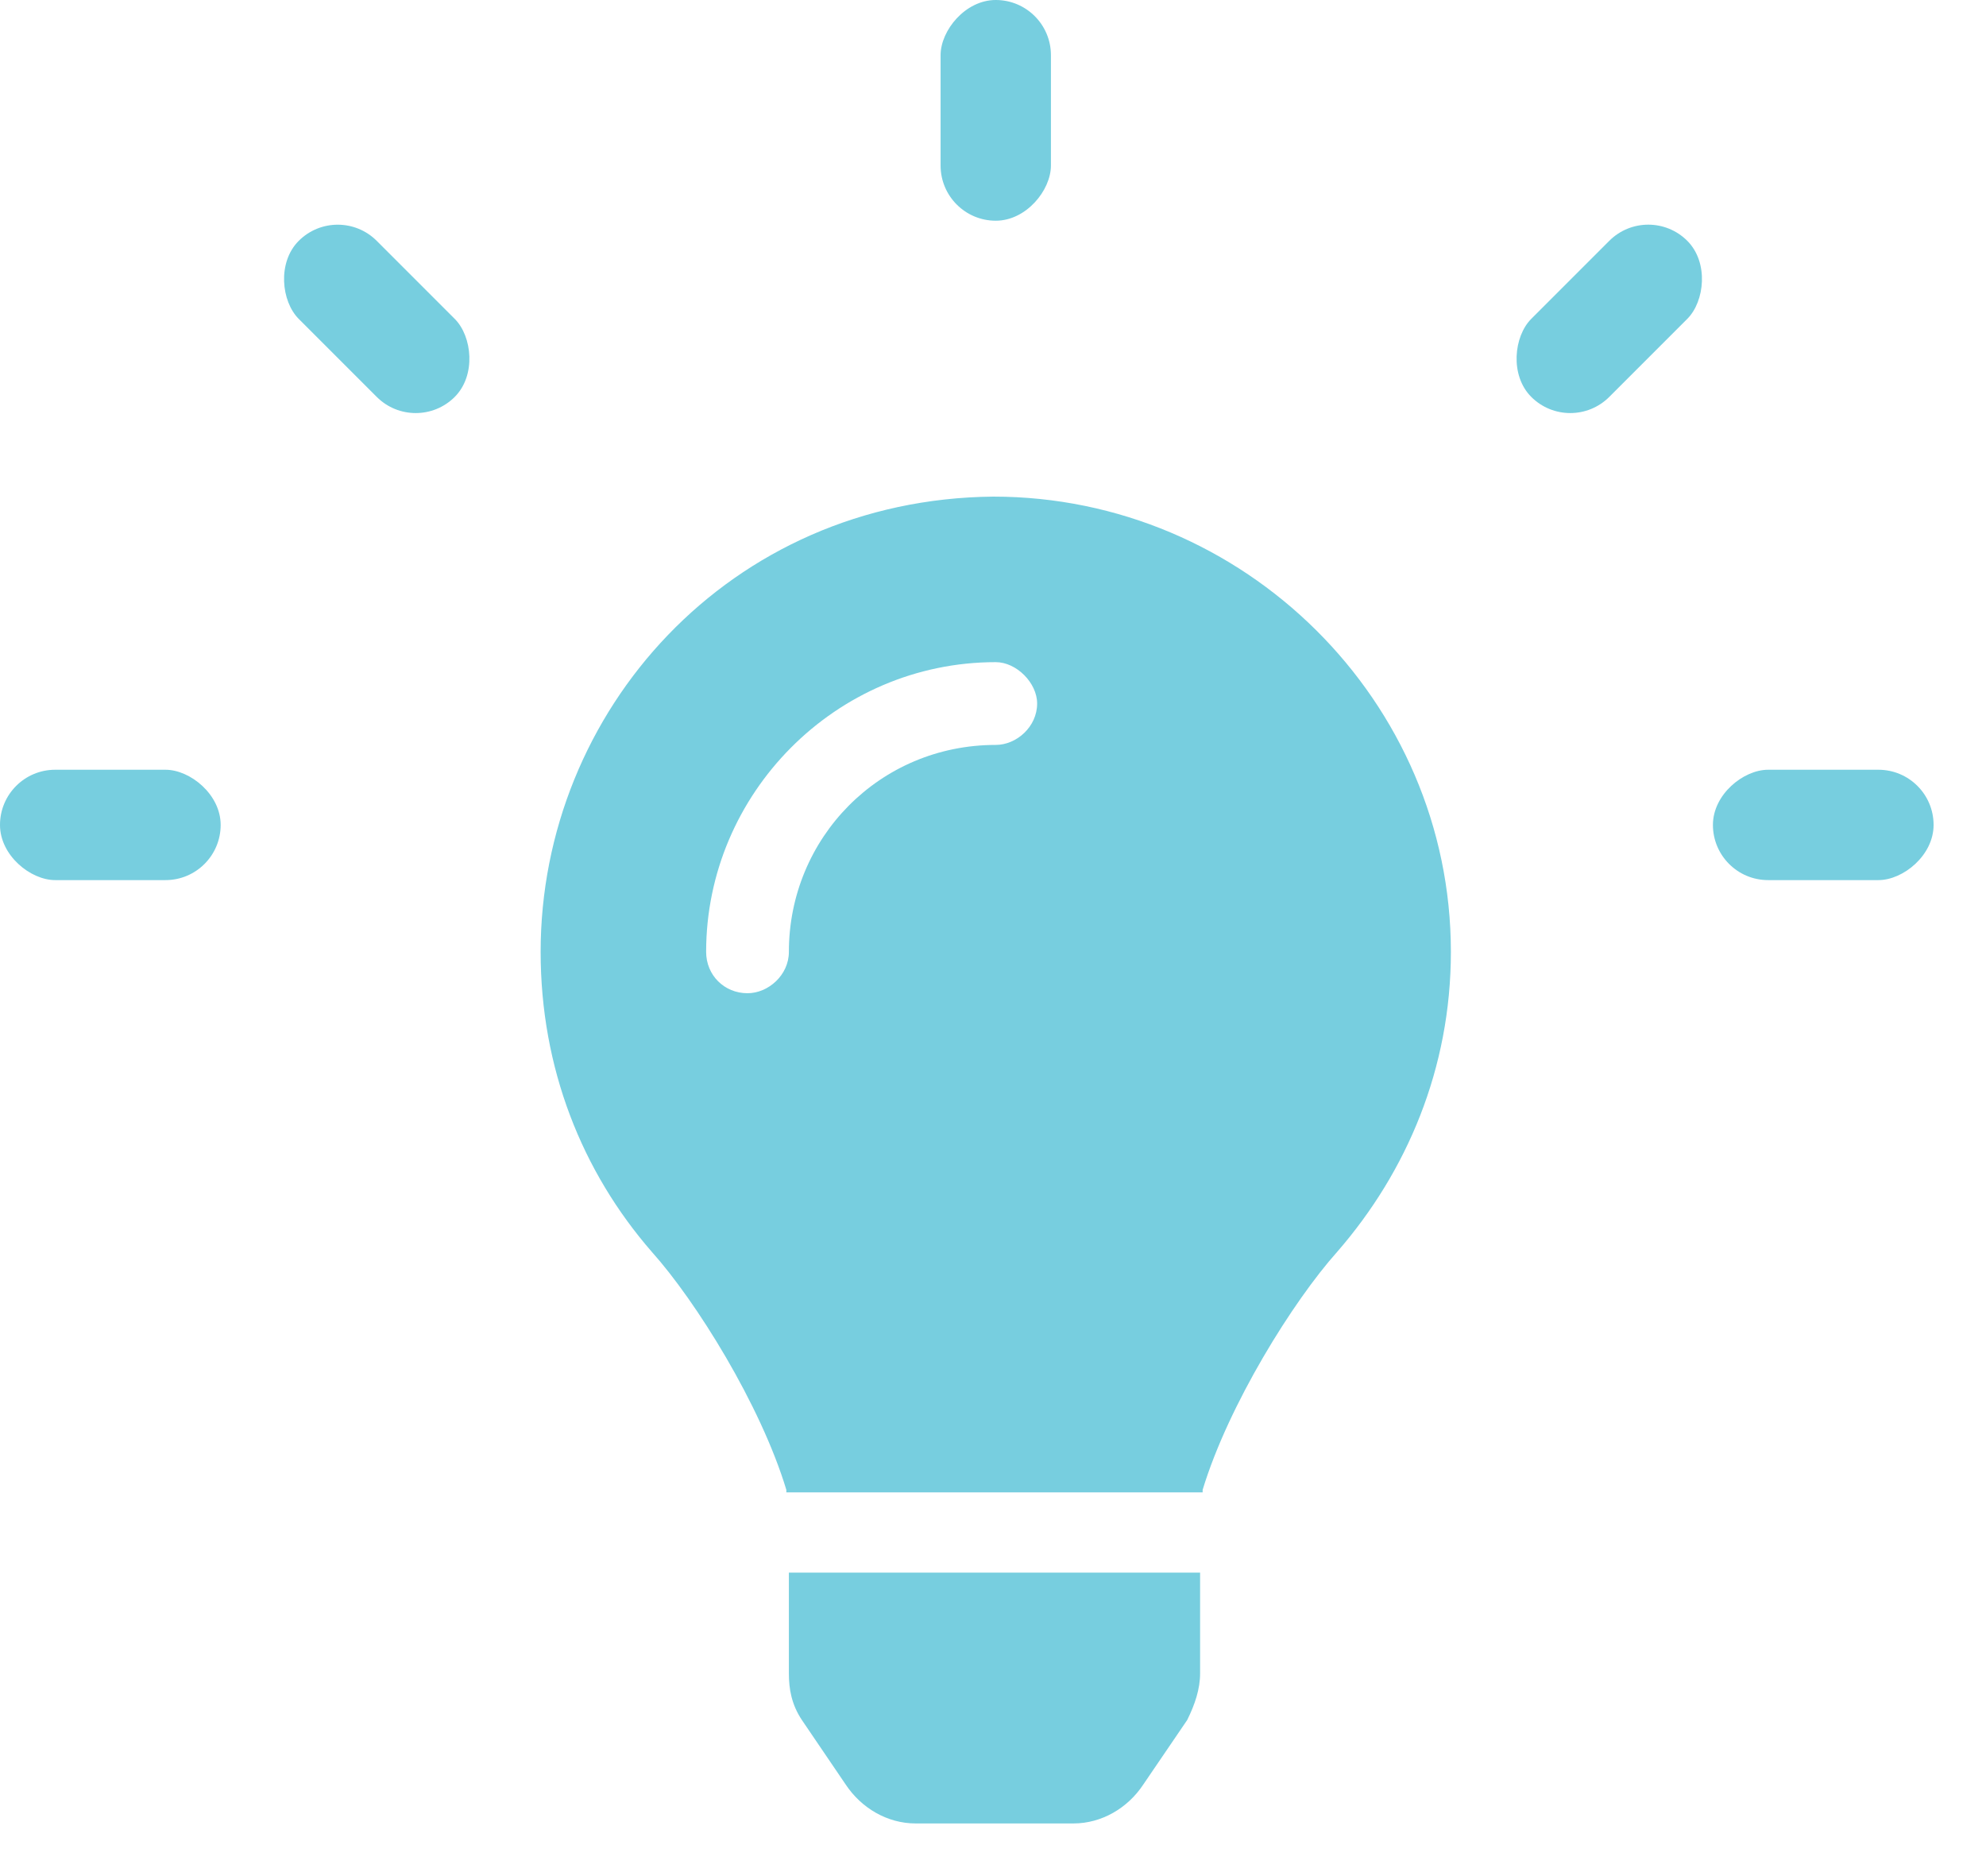<svg width="18" height="17" viewBox="0 0 18 17" fill="none" xmlns="http://www.w3.org/2000/svg">
<path d="M7.15 15.164C7.15 15.305 7.174 15.445 7.268 15.586L7.666 16.172C7.807 16.383 8.041 16.523 8.299 16.523H9.729C9.986 16.523 10.221 16.383 10.361 16.172L10.76 15.586C10.83 15.445 10.877 15.305 10.877 15.164V14.25H7.15V15.164ZM4.9 8.625C4.9 9.68 5.275 10.617 5.908 11.344C6.307 11.789 6.893 12.727 7.127 13.5C7.127 13.5 7.127 13.5 7.127 13.523H10.9C10.9 13.5 10.9 13.5 10.9 13.5C11.135 12.727 11.721 11.789 12.119 11.344C12.752 10.617 13.15 9.68 13.15 8.625C13.15 6.352 11.275 4.5 9.002 4.5C6.611 4.523 4.9 6.445 4.9 8.625ZM9.025 6.75C7.971 6.75 7.15 7.594 7.15 8.625C7.15 8.836 6.963 9 6.775 9C6.564 9 6.4 8.836 6.4 8.625C6.4 7.195 7.572 6 9.025 6C9.213 6 9.4 6.188 9.4 6.375C9.4 6.586 9.213 6.75 9.025 6.75Z" fill="#77CEDF"/>
<rect width="1" height="2" rx="0.5" transform="matrix(1 0 0 -1 8.525 2)" fill="#77CEDF"/>
<rect width="1" height="2" rx="0.5" transform="matrix(0.707 -0.707 -0.707 -0.707 3.768 3.95)" fill="#77CEDF"/>
<rect width="1" height="2" rx="0.5" transform="matrix(4.37114e-08 -1 -1 -4.37114e-08 2 7.975)" fill="#77CEDF"/>
<rect x="15.525" y="7.975" width="1" height="2" rx="0.5" transform="rotate(-90 15.525 7.975)" fill="#77CEDF"/>
<rect x="14.232" y="3.95" width="1" height="2" rx="0.5" transform="rotate(-135 14.232 3.95)" fill="#77CEDF"/>
</svg>
